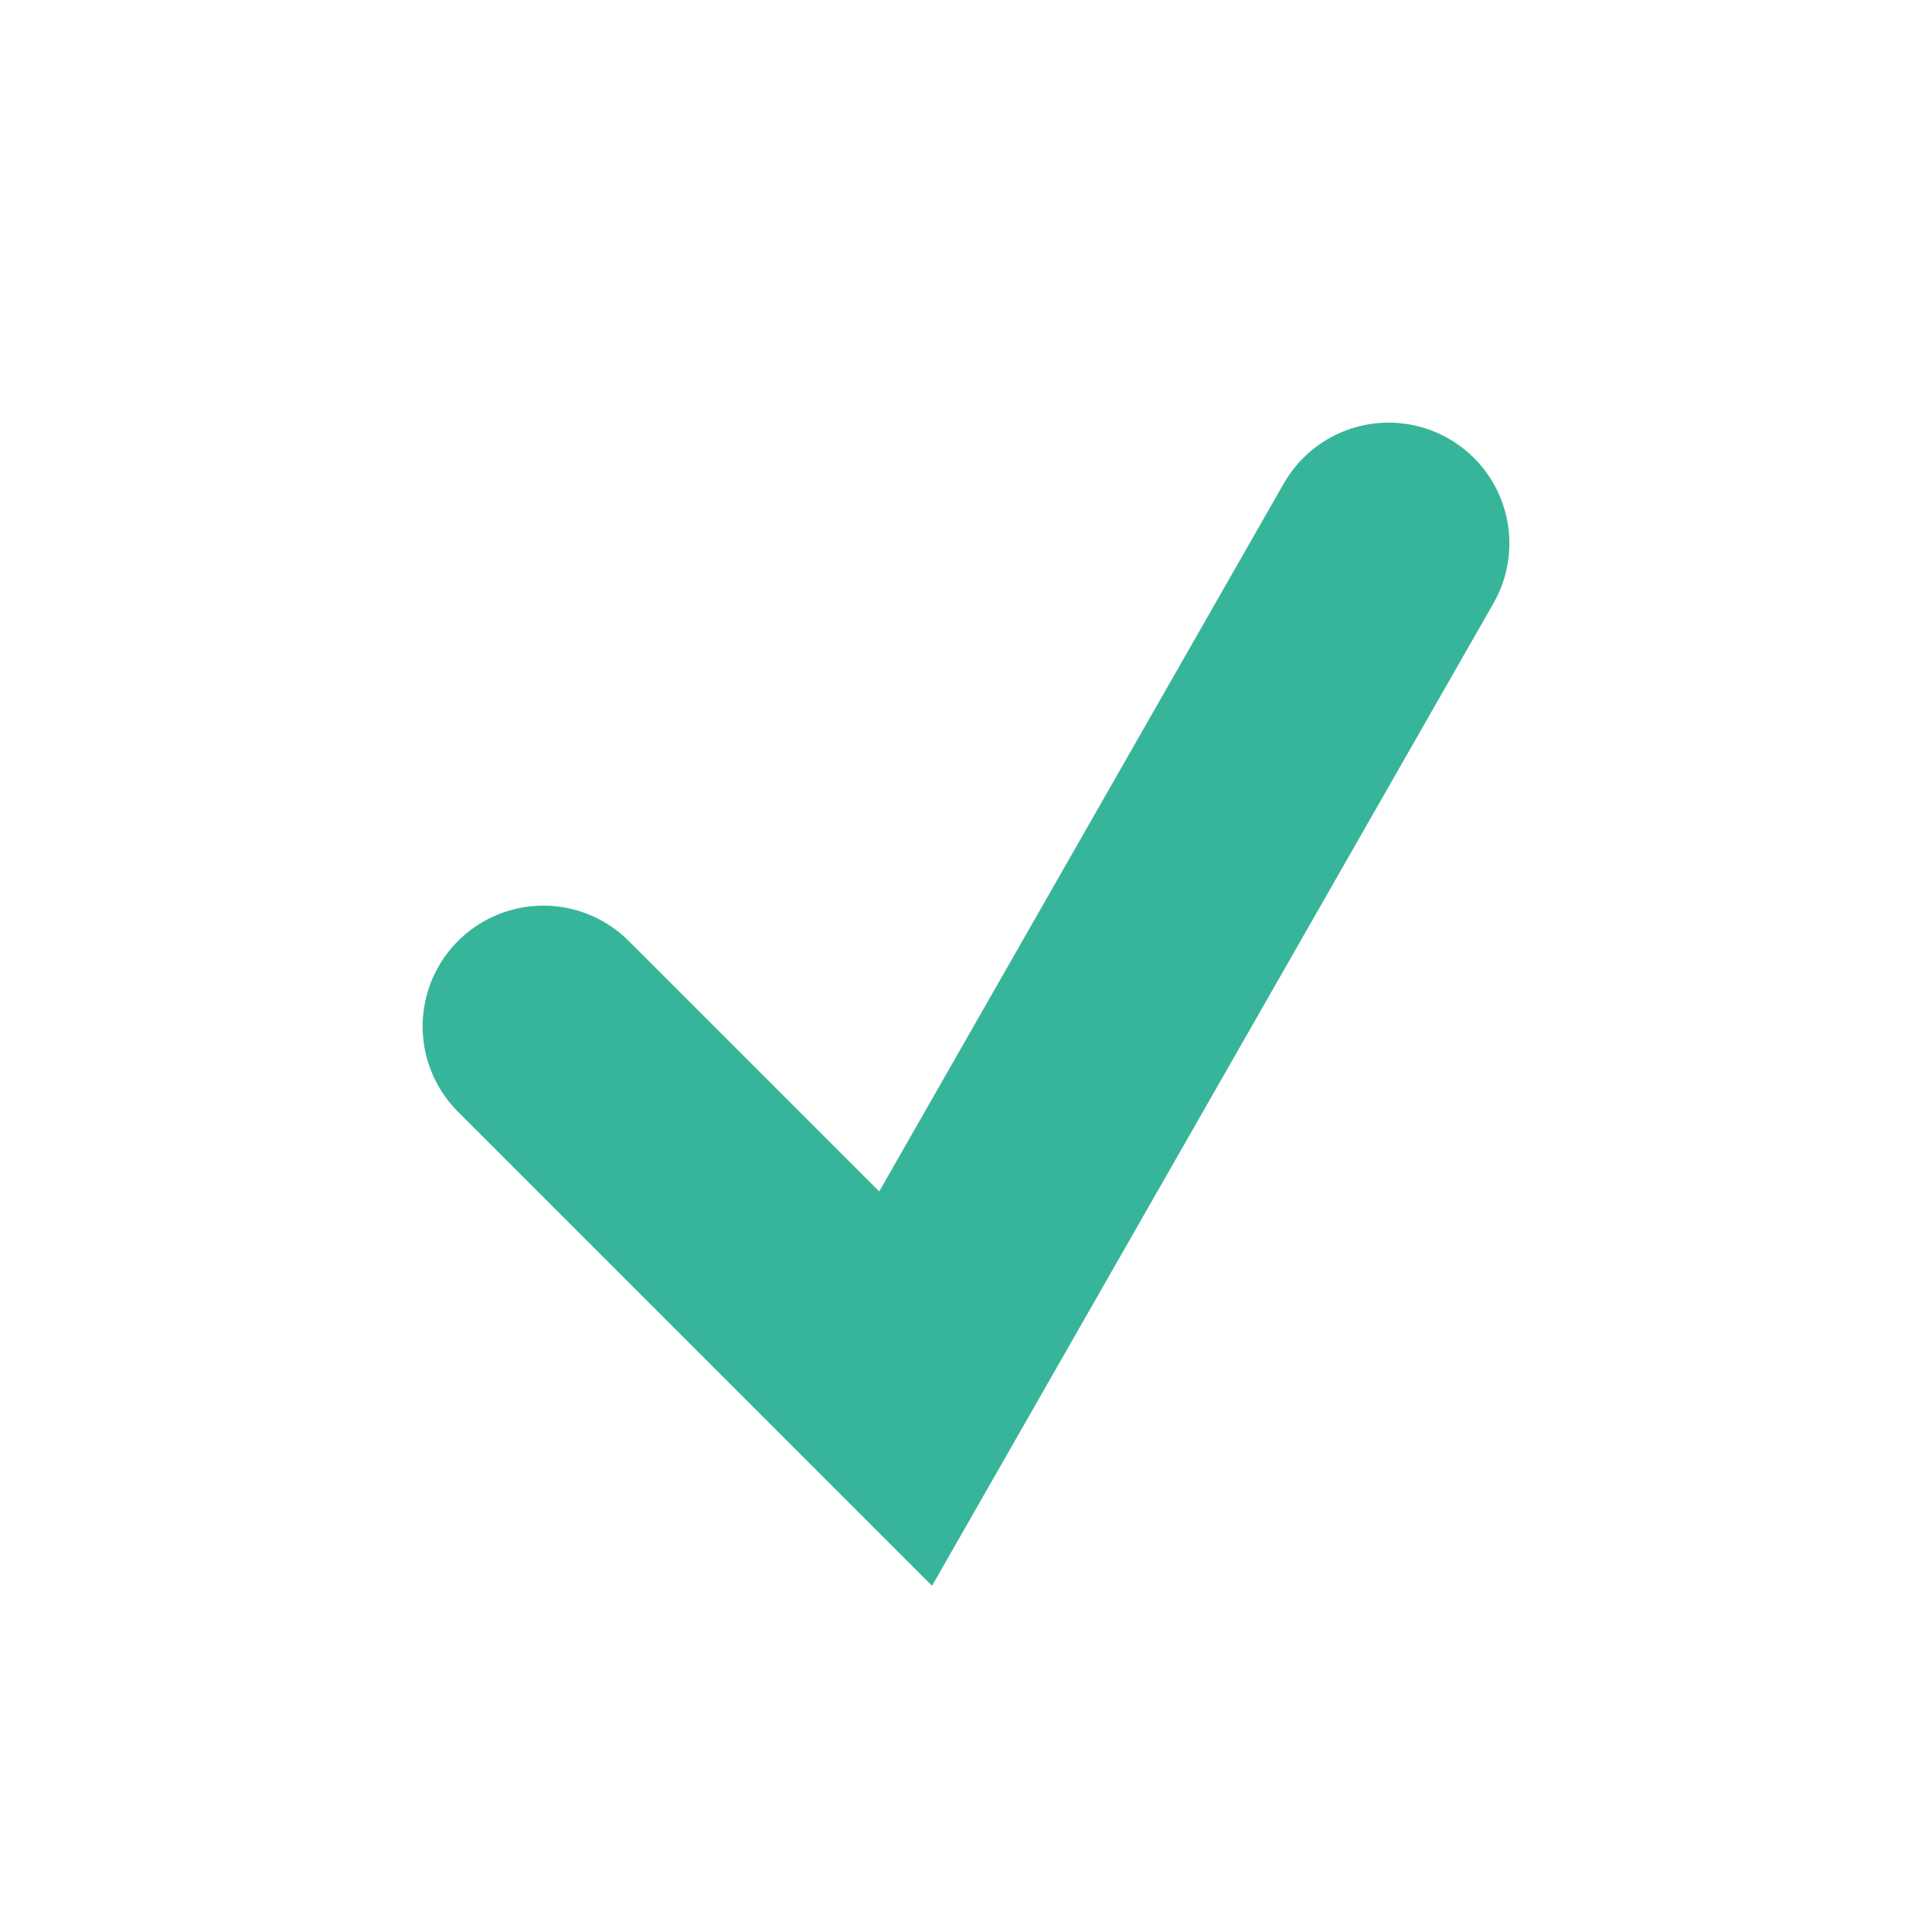 <?xml version="1.0" encoding="UTF-8"?>
<svg xmlns="http://www.w3.org/2000/svg" width="32" height="32" viewBox="0 0 32 32"><polyline points="9 17 15 23 23 9" fill="none" stroke="#37B59B" stroke-width="4" stroke-linecap="round"/></svg>